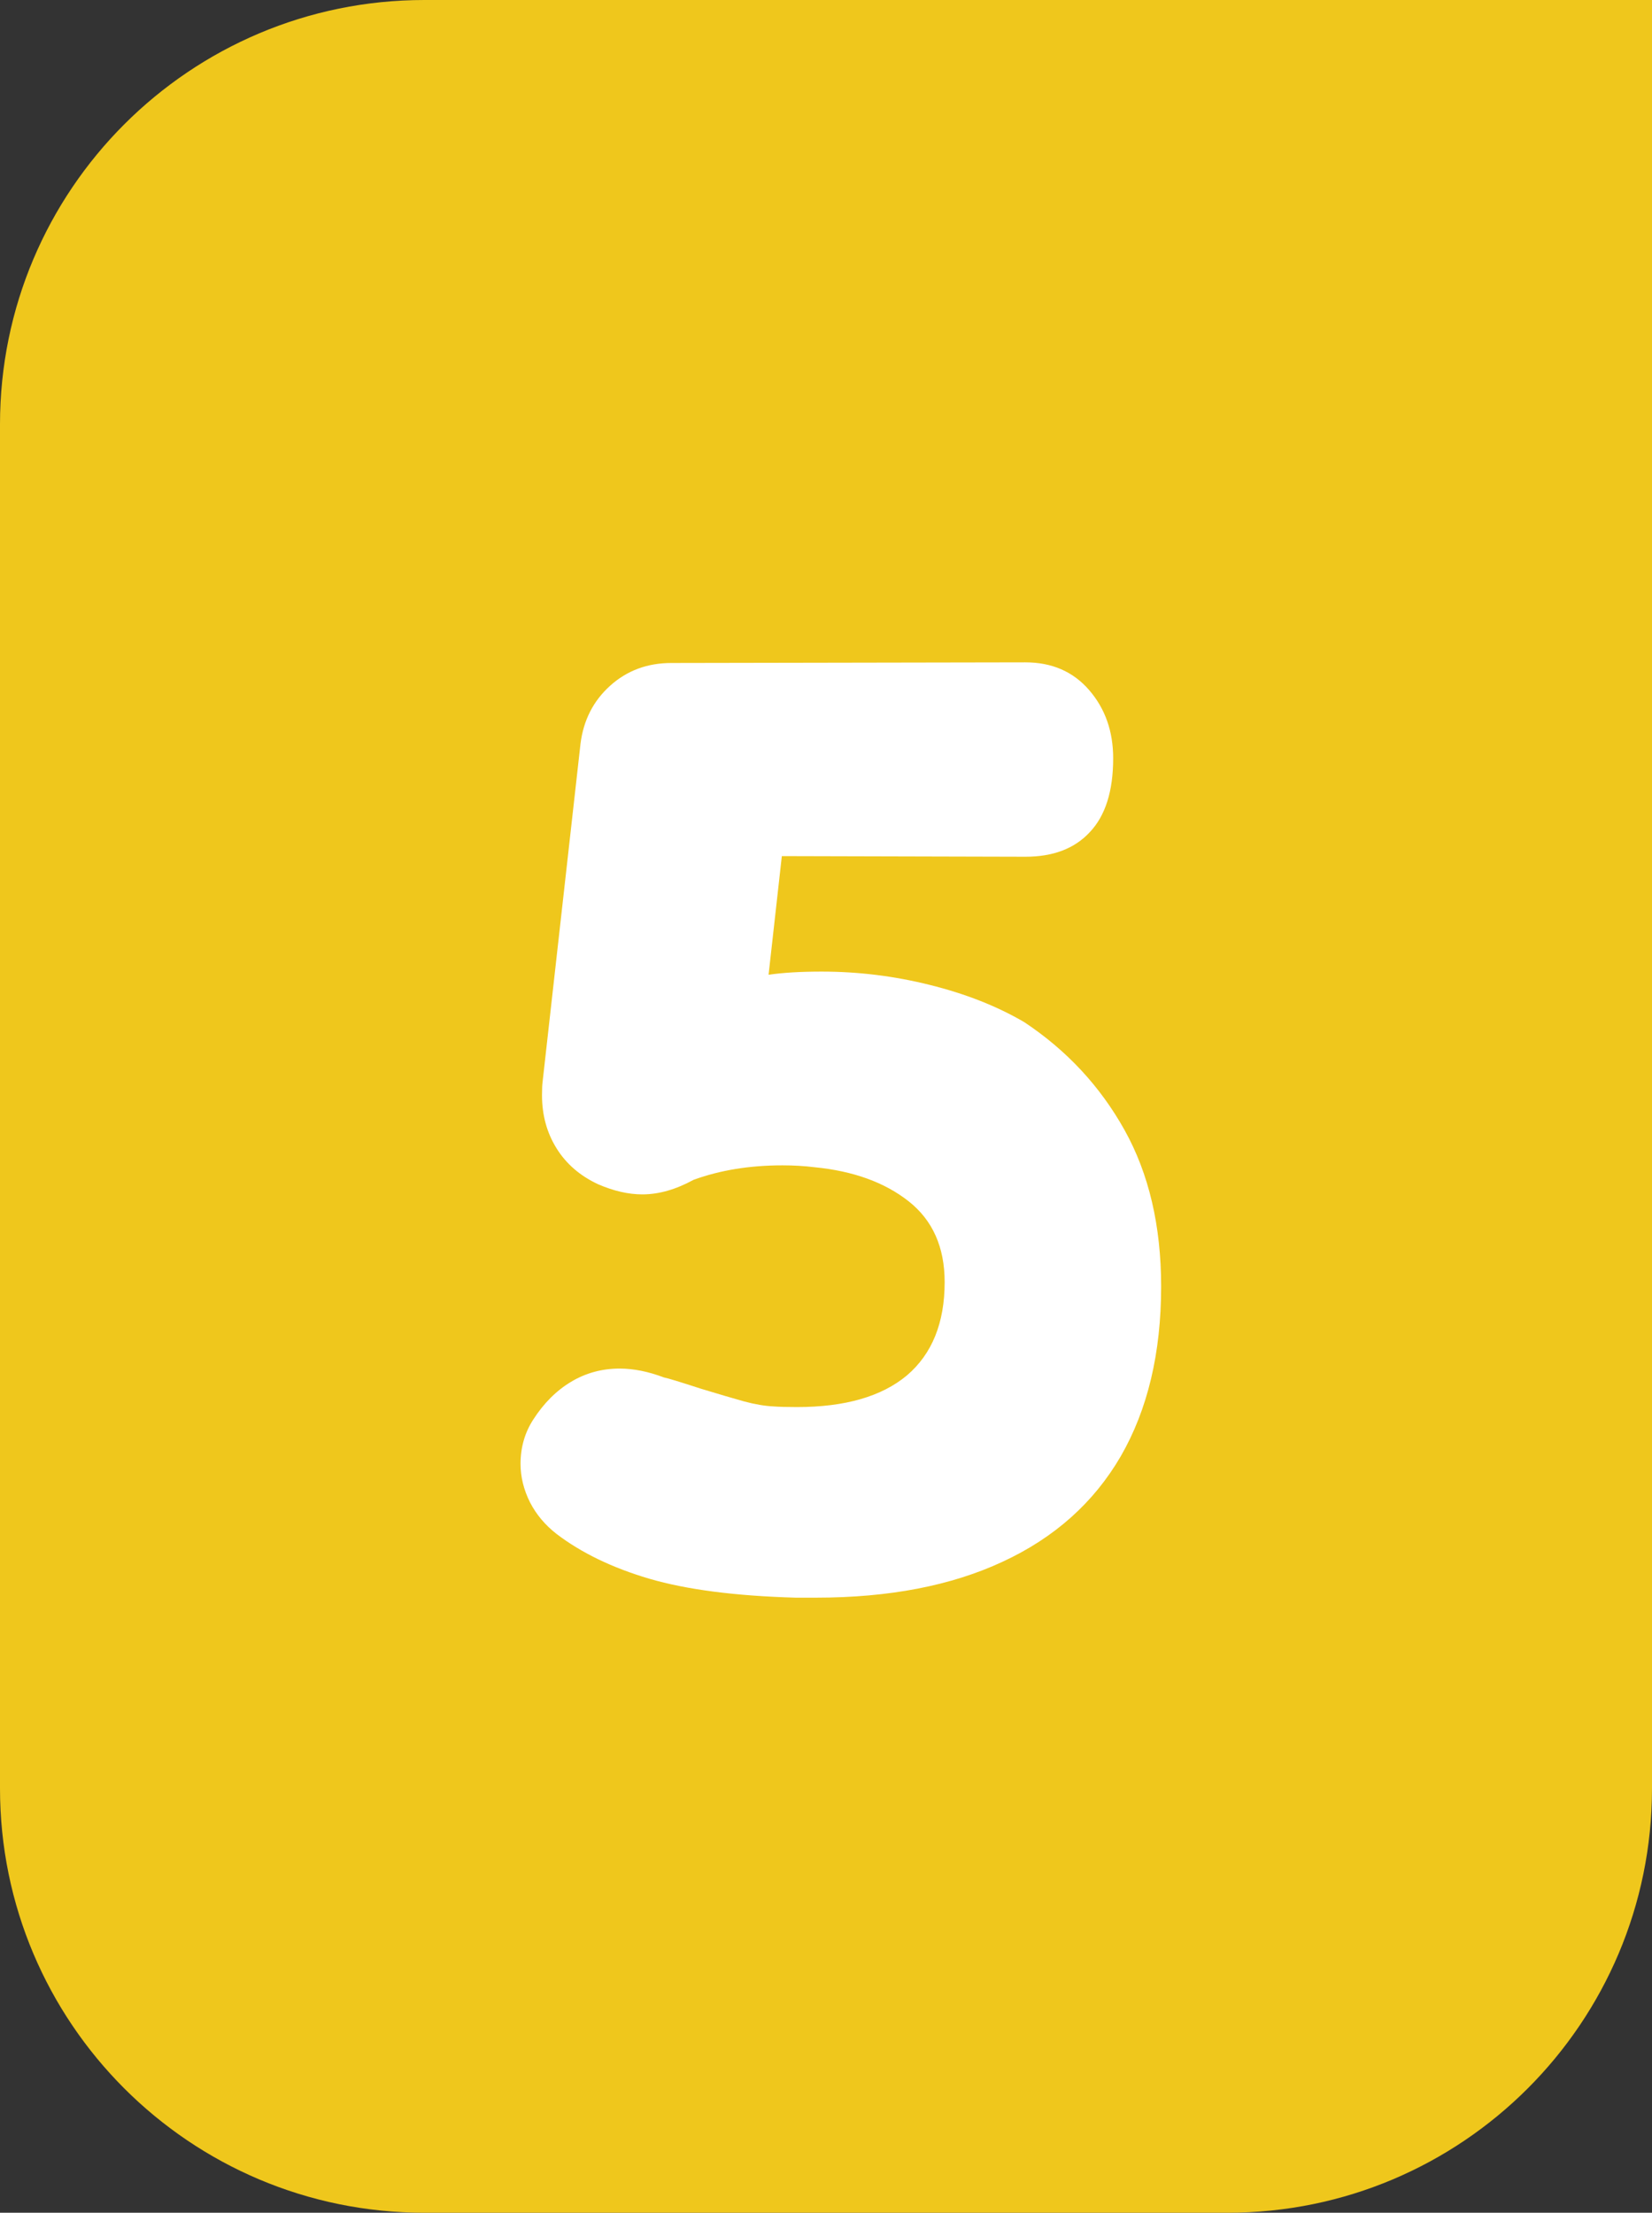 <svg width="109" height="146" viewBox="0 0 109 146" fill="none" xmlns="http://www.w3.org/2000/svg">
<rect x="0" y="0" width="109" height="146" fill="#333333" stroke="none"/>
<path d="M0 28C0 12.536 12.536 0 28 0H109V118C109 133.464 96.464 146 81 146H28C12.536 146 0 133.464 0 118V28Z" fill="#EFC71C"/>
<path d="M52.502 105.416C48.532 105.305 45.312 104.888 42.841 104.166C40.398 103.445 38.358 102.459 36.72 101.21C35.97 100.627 35.387 99.933 34.971 99.128C34.554 98.295 34.346 97.448 34.346 96.588C34.346 95.505 34.624 94.533 35.179 93.673C35.873 92.59 36.706 91.757 37.678 91.174C38.649 90.591 39.718 90.3 40.884 90.3C41.8 90.3 42.772 90.494 43.799 90.883C44.076 90.938 44.895 91.188 46.256 91.632C47.449 91.993 48.393 92.271 49.087 92.465C49.809 92.659 50.461 92.77 51.044 92.798C51.405 92.826 51.919 92.84 52.585 92.84C55.75 92.84 58.165 92.146 59.831 90.758C61.496 89.342 62.329 87.288 62.329 84.595C62.329 82.291 61.538 80.514 59.956 79.265C58.373 78.016 56.305 77.266 53.751 77.016C53.085 76.933 52.377 76.891 51.627 76.891C49.462 76.891 47.505 77.21 45.756 77.849C44.59 78.487 43.466 78.807 42.383 78.807C41.467 78.807 40.495 78.585 39.468 78.141C38.274 77.585 37.358 76.794 36.72 75.767C36.081 74.74 35.762 73.574 35.762 72.269C35.762 71.853 35.776 71.547 35.804 71.353L38.302 49.075C38.496 47.52 39.149 46.243 40.259 45.244C41.37 44.244 42.716 43.745 44.298 43.745L67.659 43.703C69.408 43.703 70.81 44.314 71.865 45.535C72.92 46.757 73.448 48.256 73.448 50.032C73.448 52.198 72.934 53.822 71.907 54.905C70.907 55.987 69.492 56.529 67.659 56.529L51.586 56.487L50.711 64.316C51.655 64.177 52.821 64.107 54.209 64.107C56.624 64.107 58.998 64.399 61.33 64.982C63.69 65.565 65.772 66.384 67.576 67.439C70.38 69.299 72.587 71.672 74.197 74.559C75.807 77.447 76.612 80.889 76.612 84.886C76.612 89.273 75.724 93.007 73.947 96.088C72.171 99.142 69.575 101.46 66.16 103.042C62.773 104.624 58.665 105.416 53.834 105.416H52.502Z" fill="white"/>
</svg>
